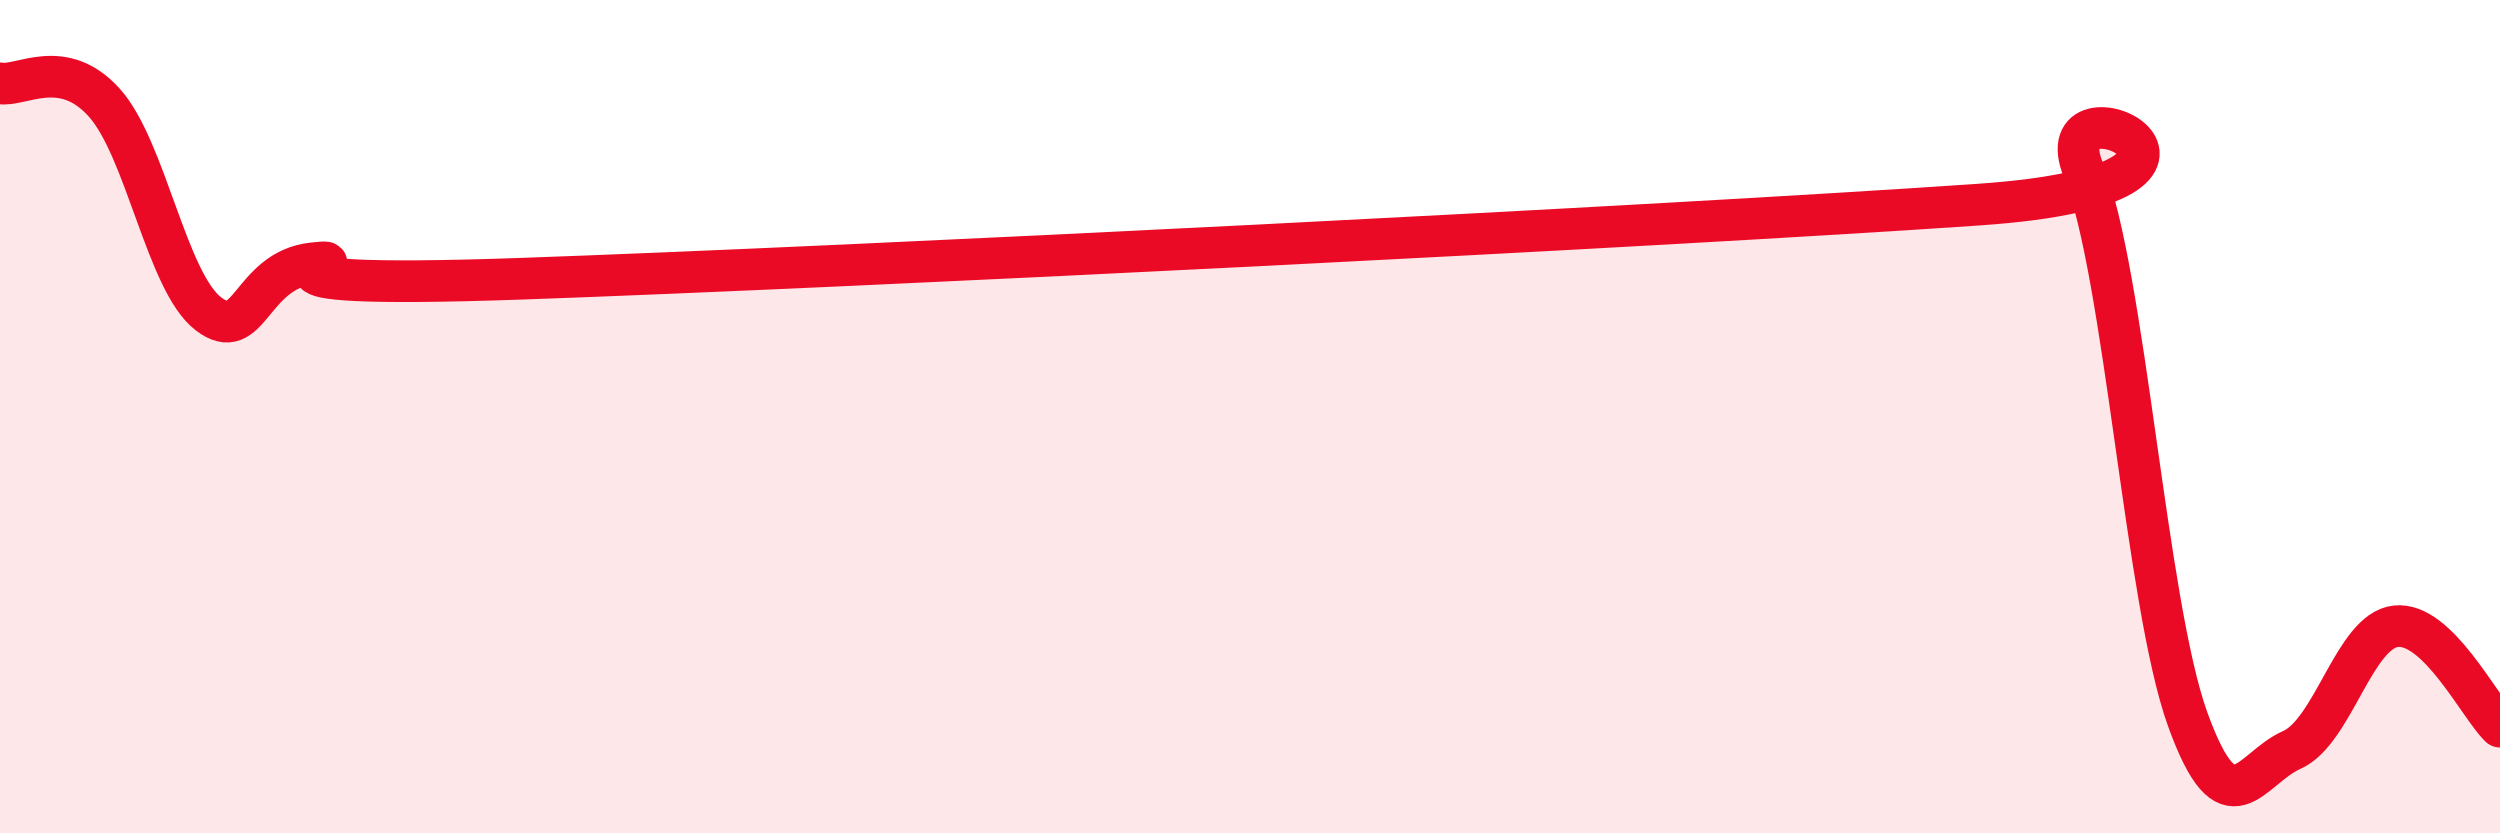 
    <svg width="60" height="20" viewBox="0 0 60 20" xmlns="http://www.w3.org/2000/svg">
      <path
        d="M 0,2 C 0.5,2.09 1.5,1.35 2.5,2.46 C 3.5,3.57 4,6.76 5,7.53 C 6,8.3 6,6.49 7.5,6.32 C 9,6.15 4.5,6.97 12.5,6.69 C 20.5,6.41 40,5.43 47.5,4.91 C 55,4.39 49,1.61 50,4.08 C 51,6.55 51.5,14.47 52.5,17.25 C 53.5,20.03 54,18.44 55,18 C 56,17.56 56.5,15.14 57.5,15.03 C 58.5,14.92 59.5,16.96 60,17.44L60 20L0 20Z"
        fill="#EB0A25"
        opacity="0.1"
        stroke-linecap="round"
        stroke-linejoin="round"
      />
      <path
        d="M 0,2 C 0.5,2.09 1.5,1.35 2.5,2.46 C 3.5,3.57 4,6.76 5,7.53 C 6,8.3 6,6.49 7.5,6.32 C 9,6.15 4.5,6.97 12.5,6.69 C 20.5,6.41 40,5.43 47.5,4.91 C 55,4.39 49,1.61 50,4.08 C 51,6.55 51.5,14.47 52.5,17.25 C 53.5,20.03 54,18.44 55,18 C 56,17.56 56.5,15.14 57.5,15.03 C 58.5,14.92 59.5,16.96 60,17.44"
        stroke="#EB0A25"
        stroke-width="1"
        fill="none"
        stroke-linecap="round"
        stroke-linejoin="round"
      />
    </svg>
  